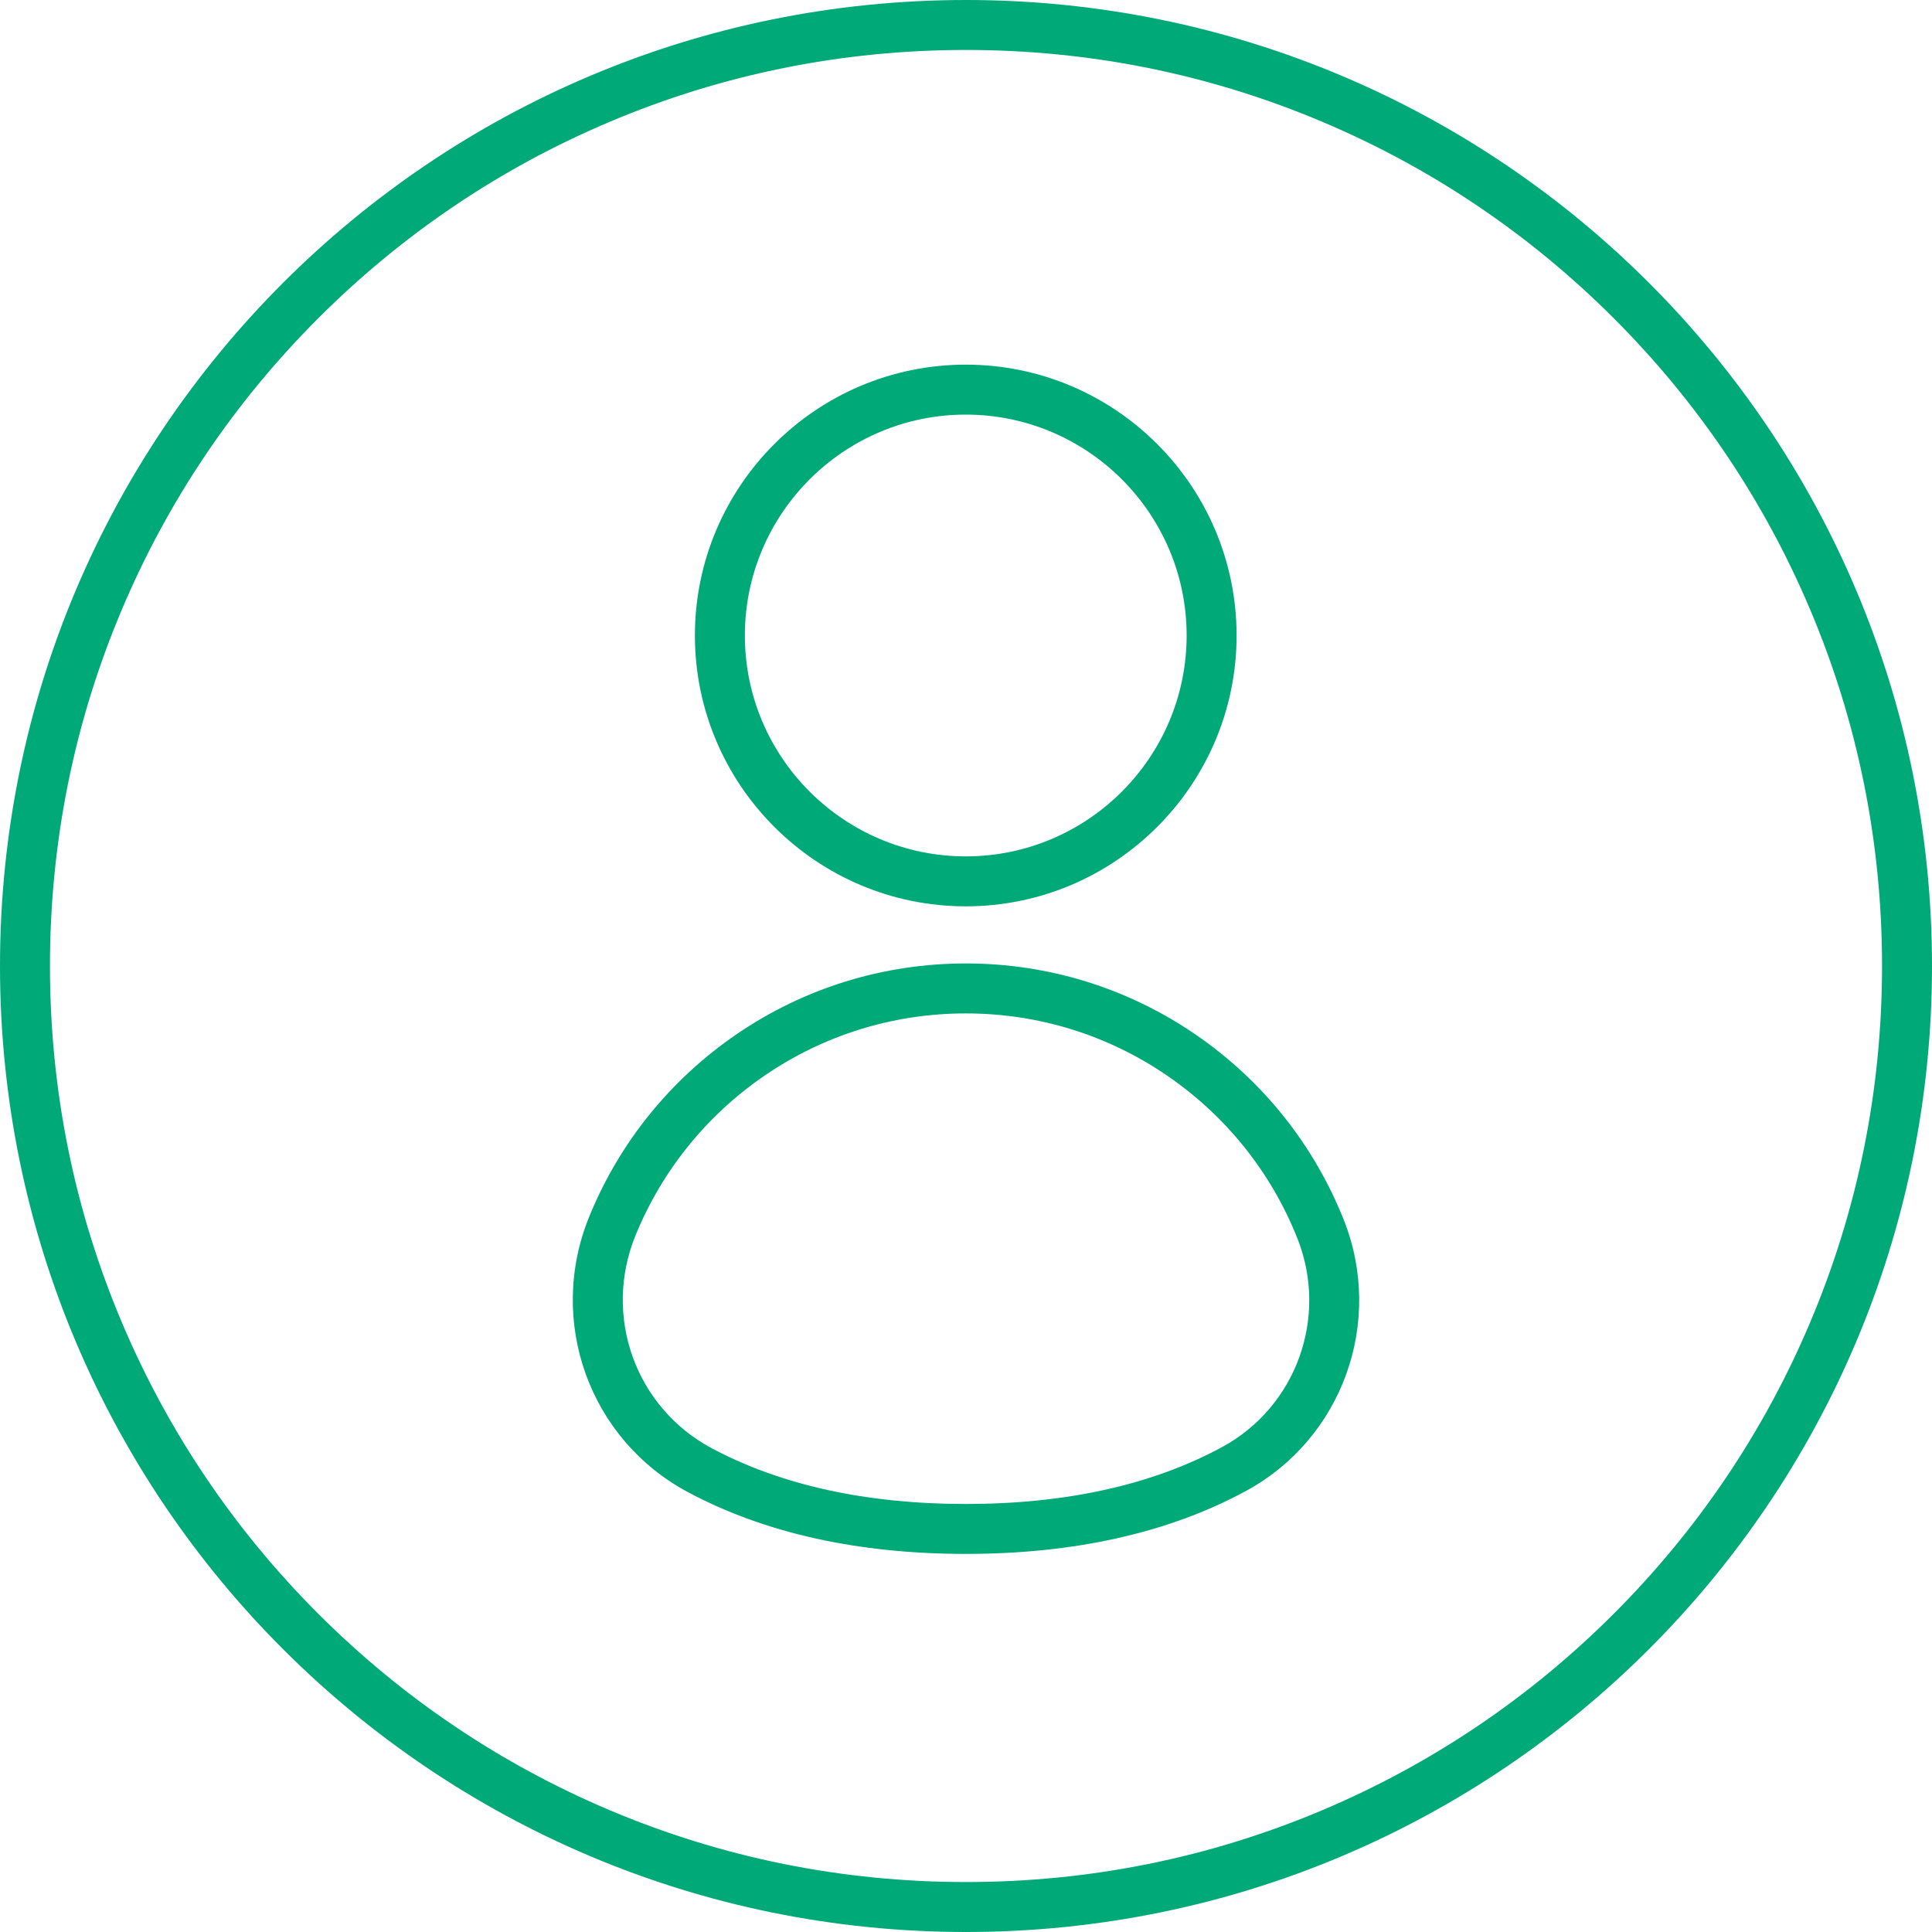 <svg width="50" height="50" viewBox="0 0 50 50" fill="none" xmlns="http://www.w3.org/2000/svg">
<path d="M25 1.293C28.201 1.293 31.306 1.919 34.227 3.155C37.05 4.349 39.586 6.059 41.764 8.236C43.941 10.414 45.651 12.95 46.845 15.772C48.081 18.694 48.707 21.799 48.707 25C48.707 28.201 48.081 31.305 46.845 34.227C45.651 37.05 43.941 39.586 41.764 41.764C39.586 43.941 37.05 45.651 34.227 46.845C31.306 48.081 28.201 48.707 25 48.707C21.799 48.707 18.694 48.081 15.773 46.845C12.95 45.651 10.414 43.941 8.236 41.764C6.059 39.586 4.349 37.05 3.155 34.227C1.919 31.306 1.293 28.201 1.293 25C1.293 21.799 1.919 18.694 3.155 15.772C4.349 12.95 6.059 10.414 8.236 8.236C10.414 6.059 12.95 4.349 15.773 3.155C18.694 1.919 21.799 1.293 25 1.293ZM25 0C11.193 0 0 11.193 0 25C0 38.807 11.193 50 25 50C38.807 50 50 38.807 50 25C50 11.193 38.807 0 25 0Z" fill="#00a978"/>
<path d="M24.994 23.456C21.129 23.456 17.984 20.311 17.984 16.446C17.984 12.581 21.129 9.437 24.994 9.437C28.859 9.437 32.003 12.581 32.003 16.446C32.003 20.311 28.859 23.456 24.994 23.456ZM24.994 10.73C21.841 10.73 19.277 13.294 19.277 16.446C19.277 19.599 21.841 22.163 24.994 22.163C28.146 22.163 30.71 19.599 30.71 16.446C30.71 13.294 28.146 10.73 24.994 10.73Z" fill="#00a978"/>
<path d="M24.996 40.215C22.212 40.215 19.795 39.679 17.812 38.621C15.25 37.255 14.148 34.188 15.249 31.487C16.029 29.573 17.346 27.942 19.057 26.77C20.81 25.569 22.864 24.934 24.996 24.934C27.144 24.934 29.21 25.578 30.971 26.794C32.69 27.982 34.006 29.633 34.776 31.568C35.83 34.218 34.739 37.237 32.238 38.59C30.245 39.669 27.808 40.215 24.996 40.215ZM24.996 26.227C23.126 26.227 21.325 26.784 19.788 27.836C18.286 28.865 17.131 30.296 16.446 31.975C15.596 34.06 16.445 36.427 18.421 37.481C20.214 38.438 22.427 38.923 24.996 38.923C27.591 38.923 29.821 38.428 31.623 37.453C33.548 36.412 34.387 34.087 33.575 32.046C32.9 30.349 31.745 28.9 30.236 27.858C28.692 26.791 26.88 26.227 24.996 26.227Z" fill="#00a978"/>
</svg>
